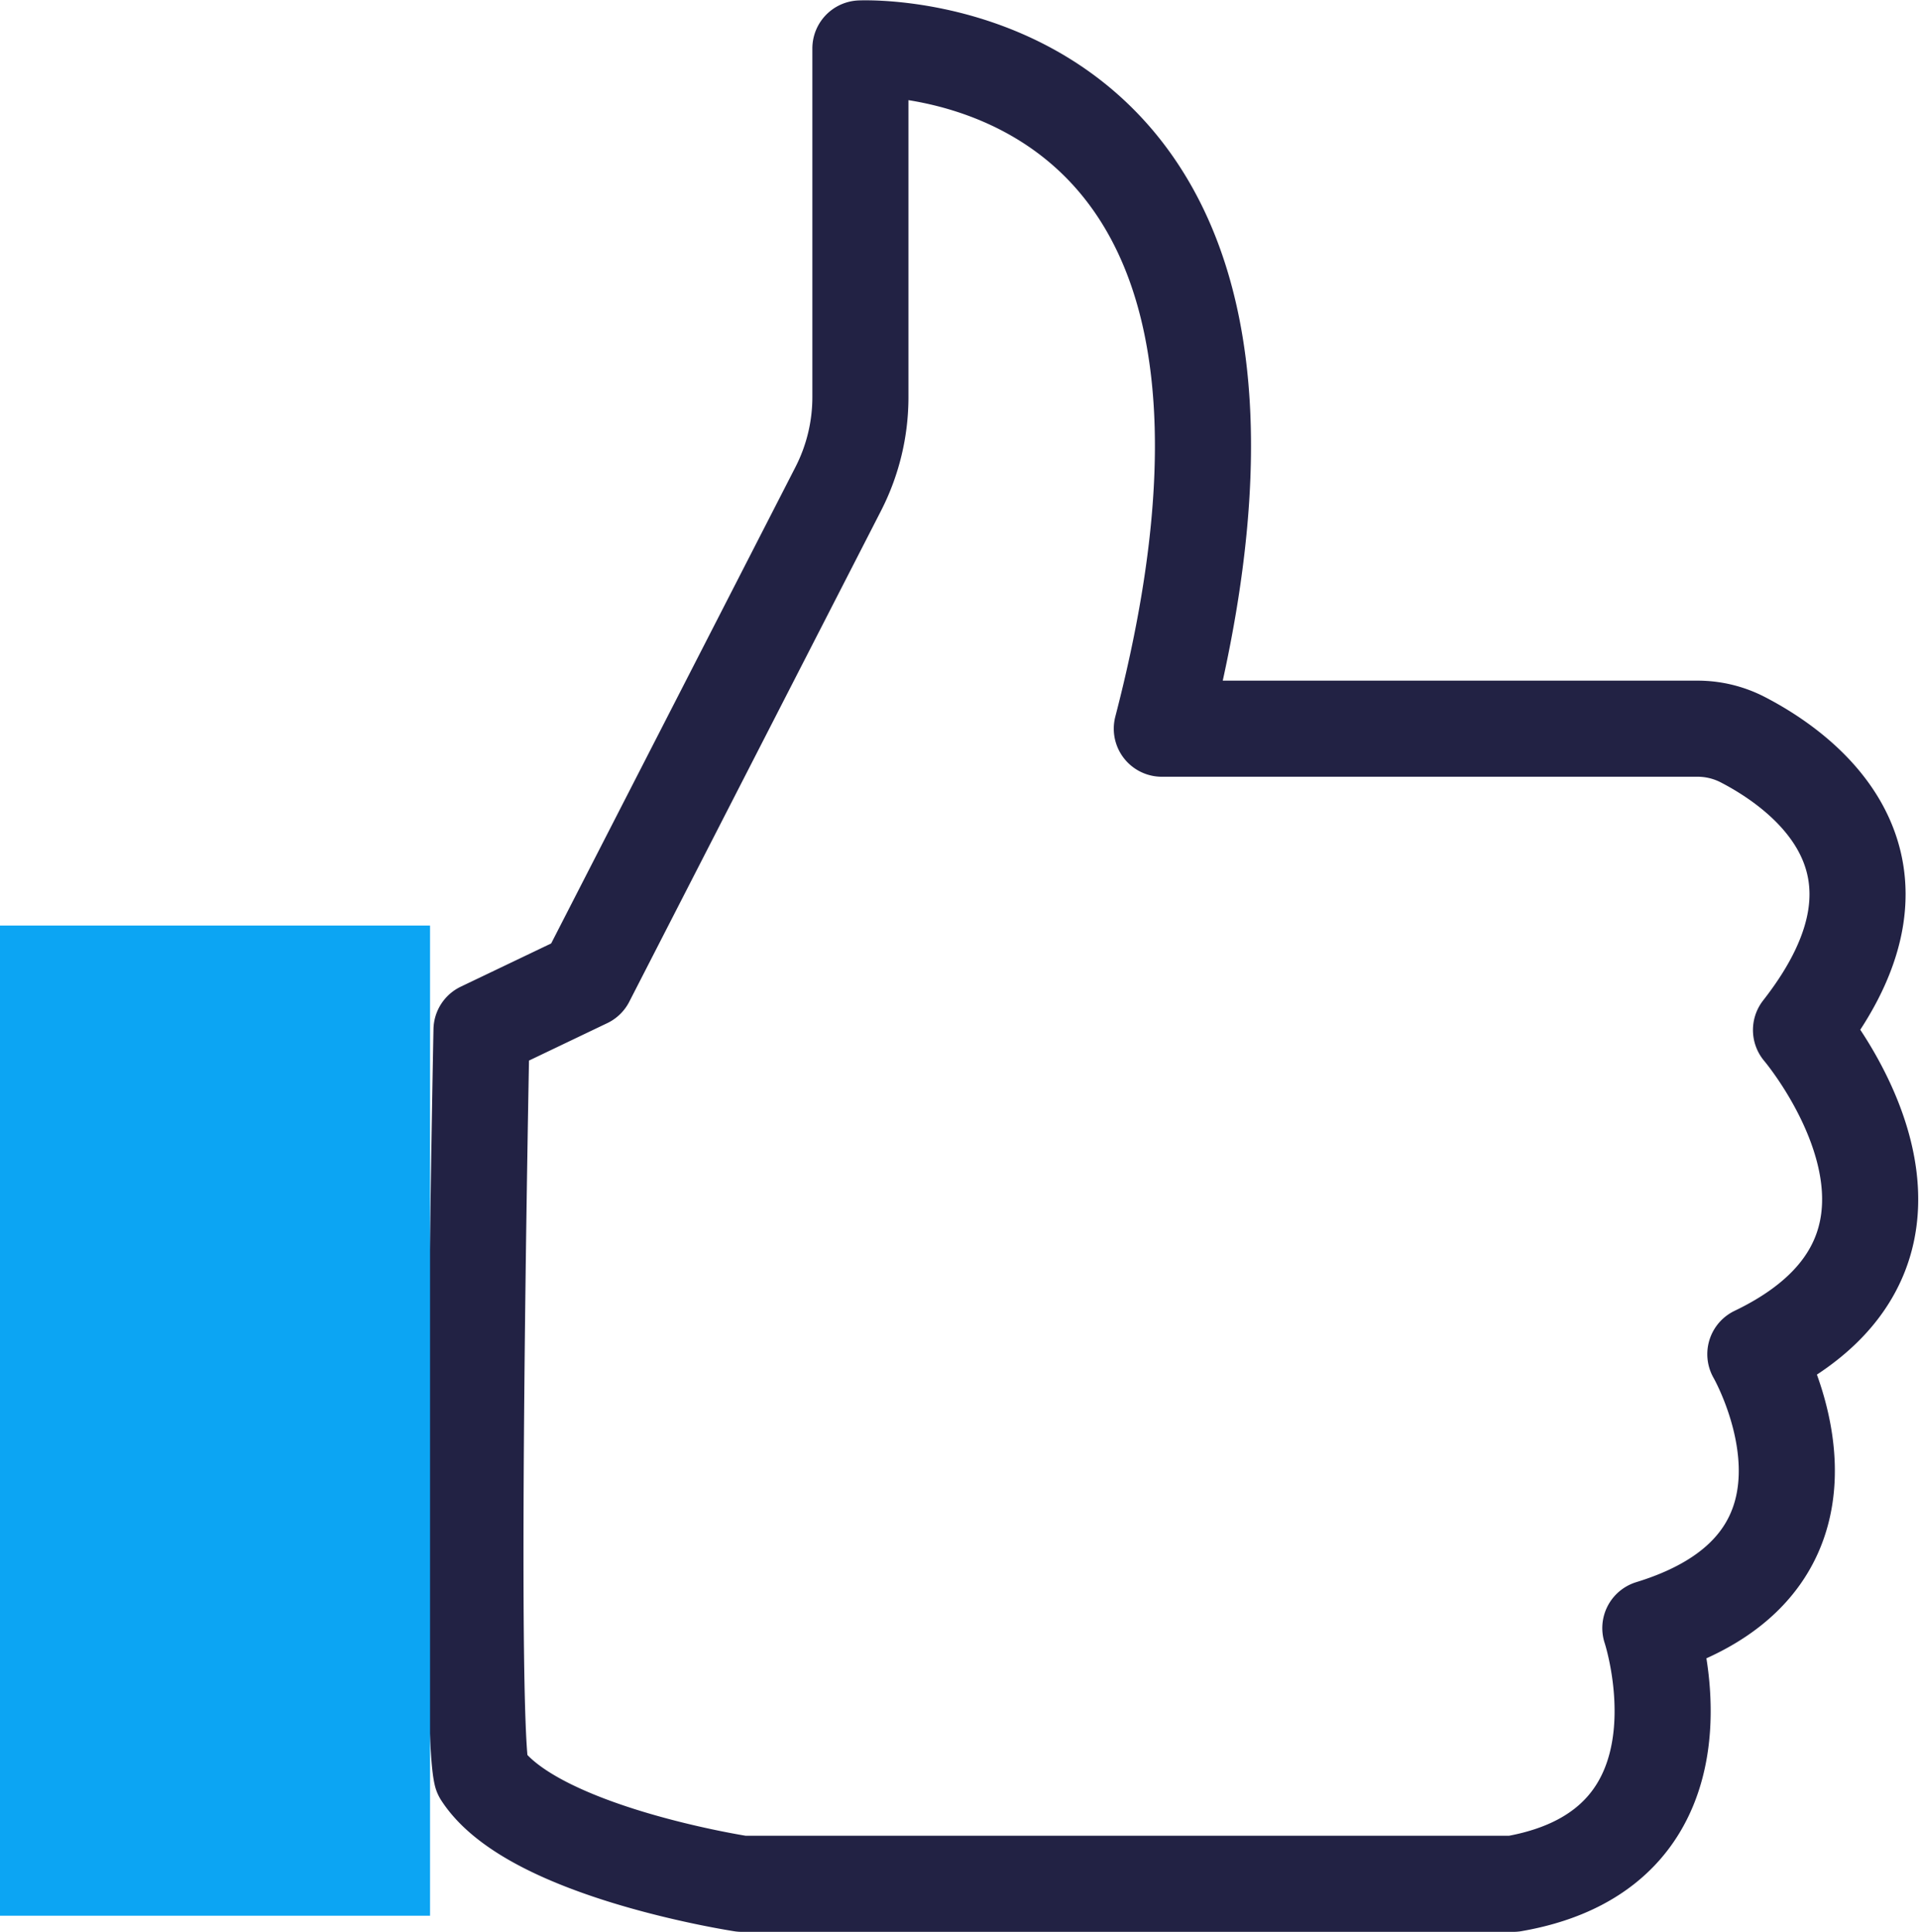 <svg xmlns="http://www.w3.org/2000/svg" width="43.293" height="43.583" viewBox="0 0 43.293 43.583">
  <g id="Group_1661" data-name="Group 1661" transform="translate(745.745 -893.175)">
    <path id="Path_36586" data-name="Path 36586" d="M-734.882,916.413l2.369-1.133,5.679-11.075a4.542,4.542,0,0,0,.5-2.074v-7.863s10.918-.515,6.8,15.347h12.075a2.22,2.22,0,0,1,1.024.244c1.3.67,4.3,2.748,1.321,6.554,0,0,4.12,4.841-1.03,7.313,0,0,2.678,4.635-2.369,6.18,0,0,1.648,4.945-3.09,5.769h-17.407s-4.738-.721-5.871-2.472C-735.191,931.864-734.882,916.413-734.882,916.413Z" fill="none" stroke="#224" stroke-linecap="round" stroke-linejoin="round" stroke-width="2.168"/>
    <rect id="Rectangle_231" data-name="Rectangle 231" width="9.702" height="22.339" transform="translate(-745.745 914.056)" fill="#0ca5f3"/>
  </g>
</svg>
